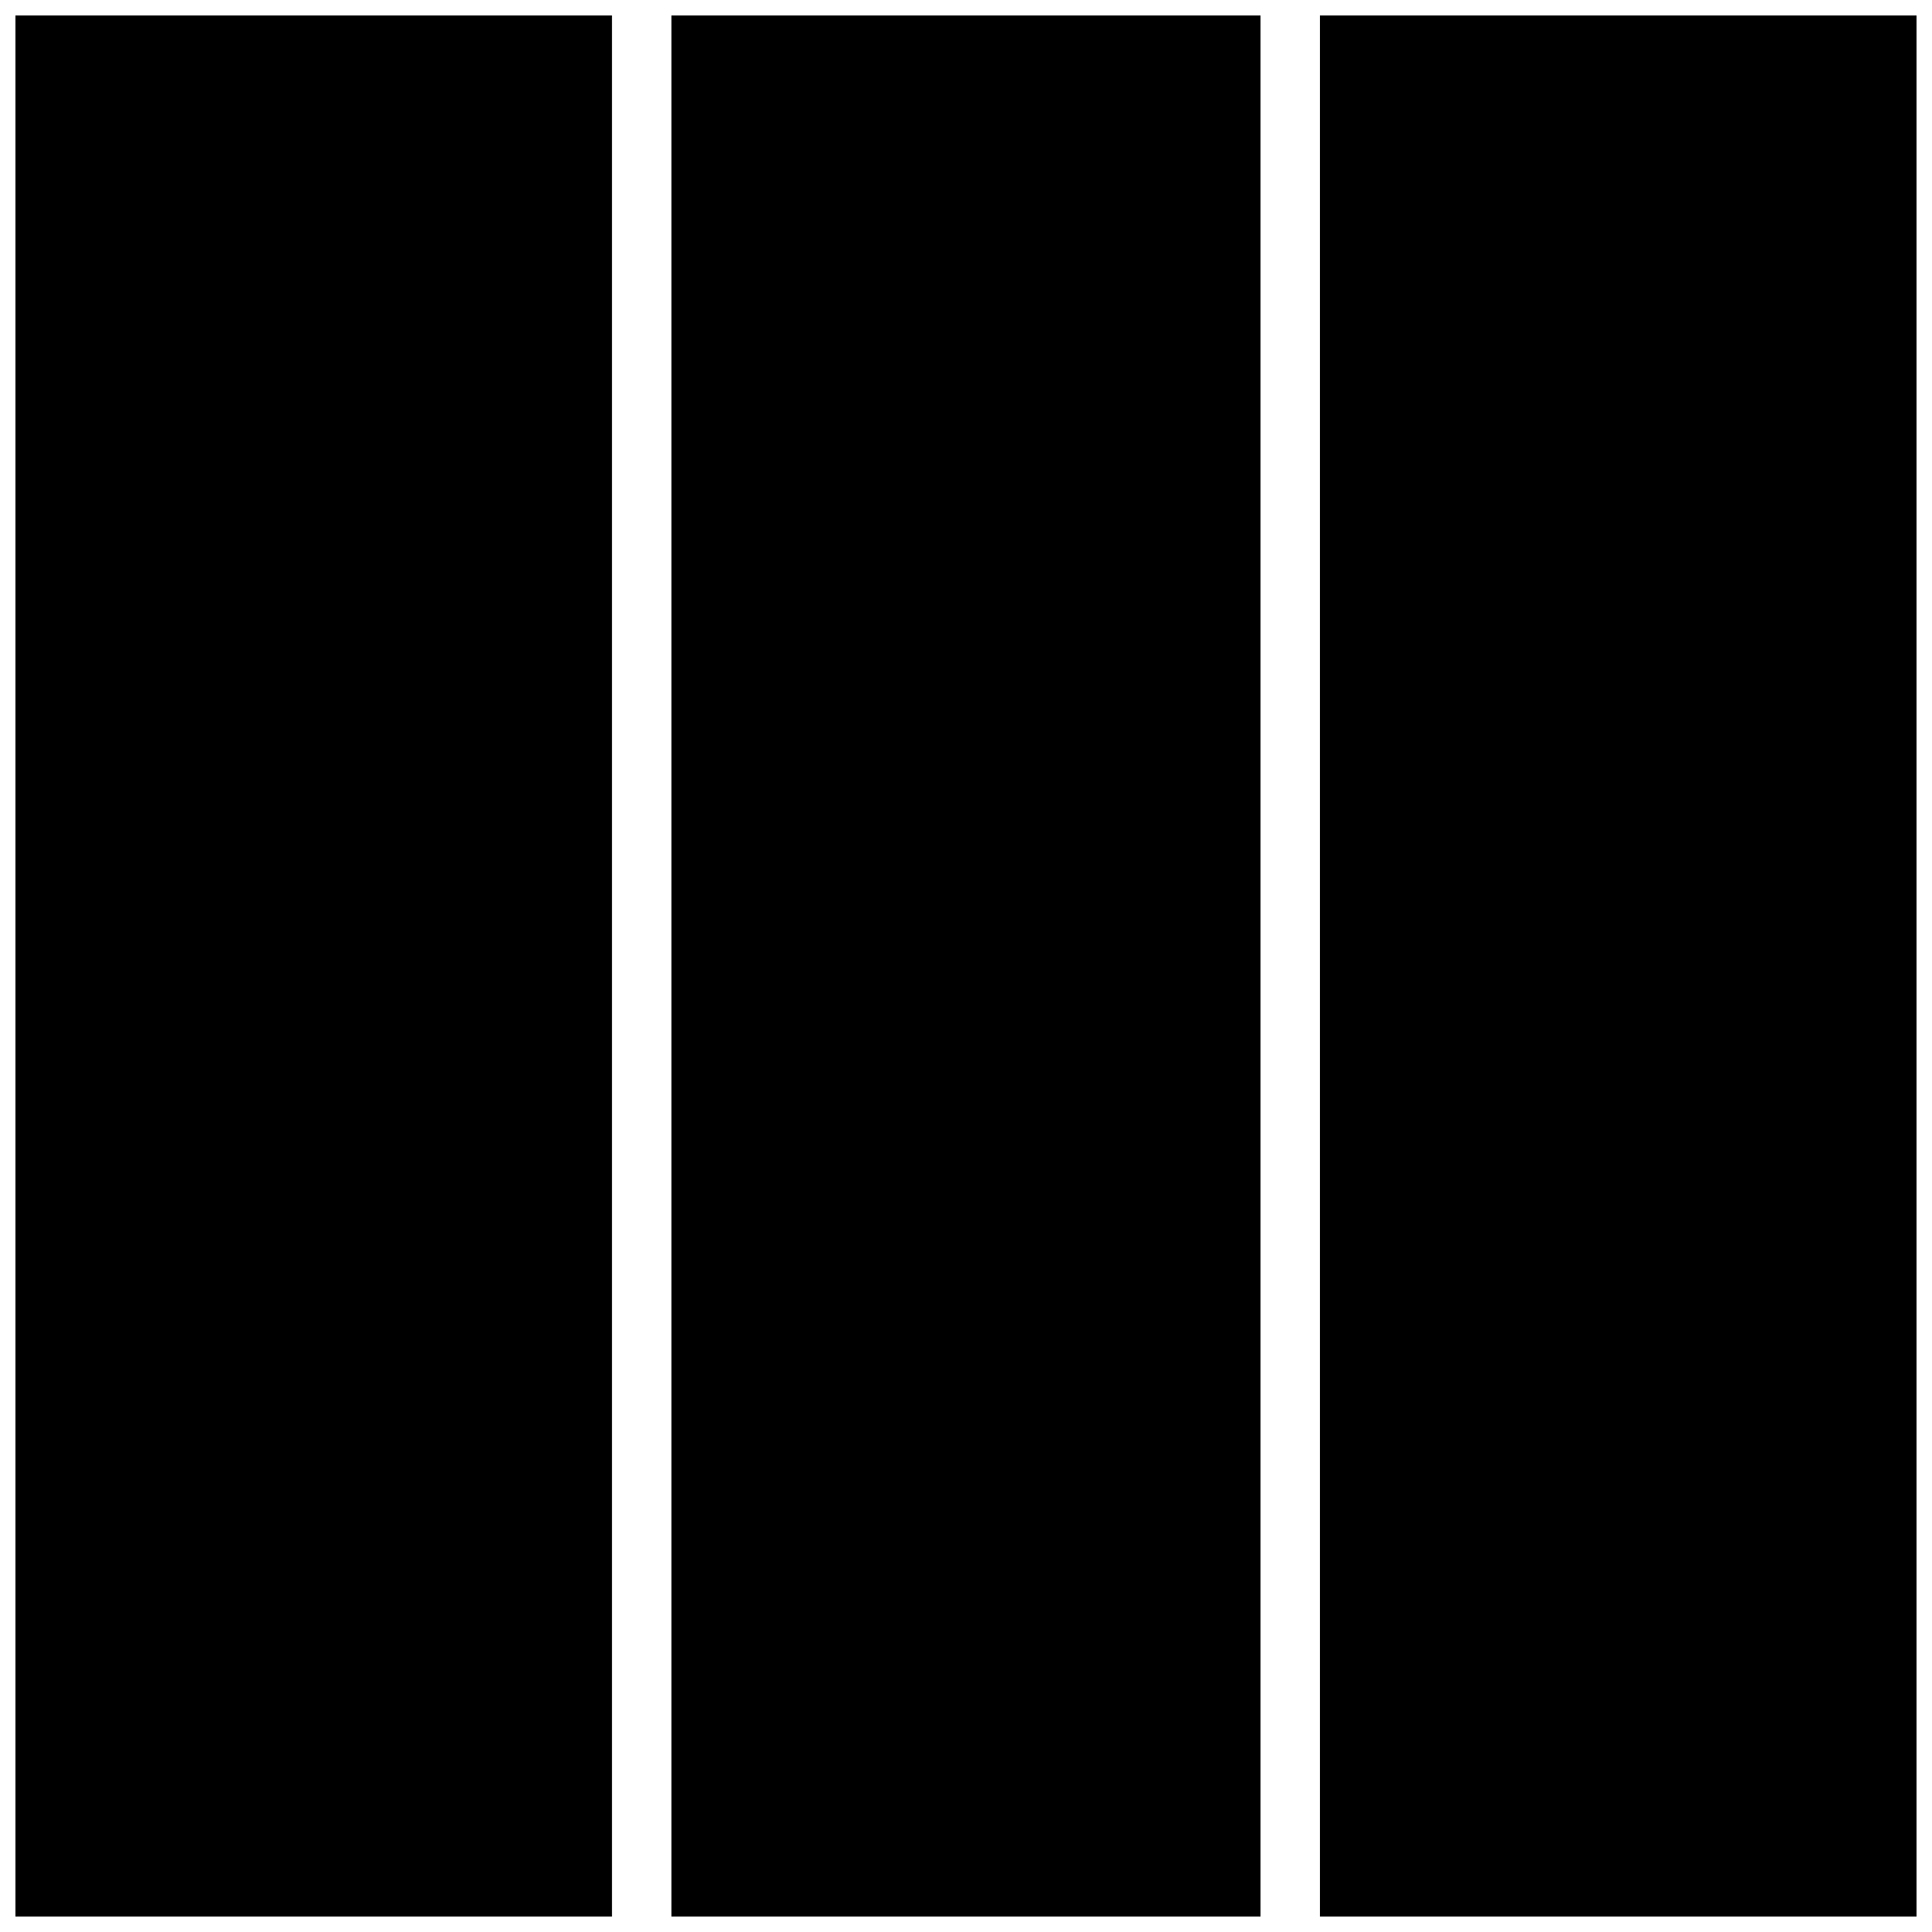 <?xml version="1.0" encoding="UTF-8"?>
<!-- Uploaded to: SVG Repo, www.svgrepo.com, Generator: SVG Repo Mixer Tools -->
<svg width="800px" height="800px" version="1.1" viewBox="144 144 512 512" xmlns="http://www.w3.org/2000/svg">
 <defs>
  <clipPath id="c">
   <path d="m321 148.09h158v503.81h-158z"/>
  </clipPath>
  <clipPath id="b">
   <path d="m148.09 148.09h158.91v503.81h-158.91z"/>
  </clipPath>
  <clipPath id="a">
   <path d="m493 148.09h158.9v503.81h-158.9z"/>
  </clipPath>
 </defs>
 <g>
  <g clip-path="url(#c)">
   <path d="m321.93 148.09h156.12v503.81h-156.12z"/>
  </g>
  <g clip-path="url(#b)">
   <path d="m148.09 148.09h158.09v503.81h-158.09z"/>
  </g>
  <g clip-path="url(#a)">
   <path d="m493.8 148.09h158.1v503.81h-158.1z"/>
  </g>
 </g>
</svg>
